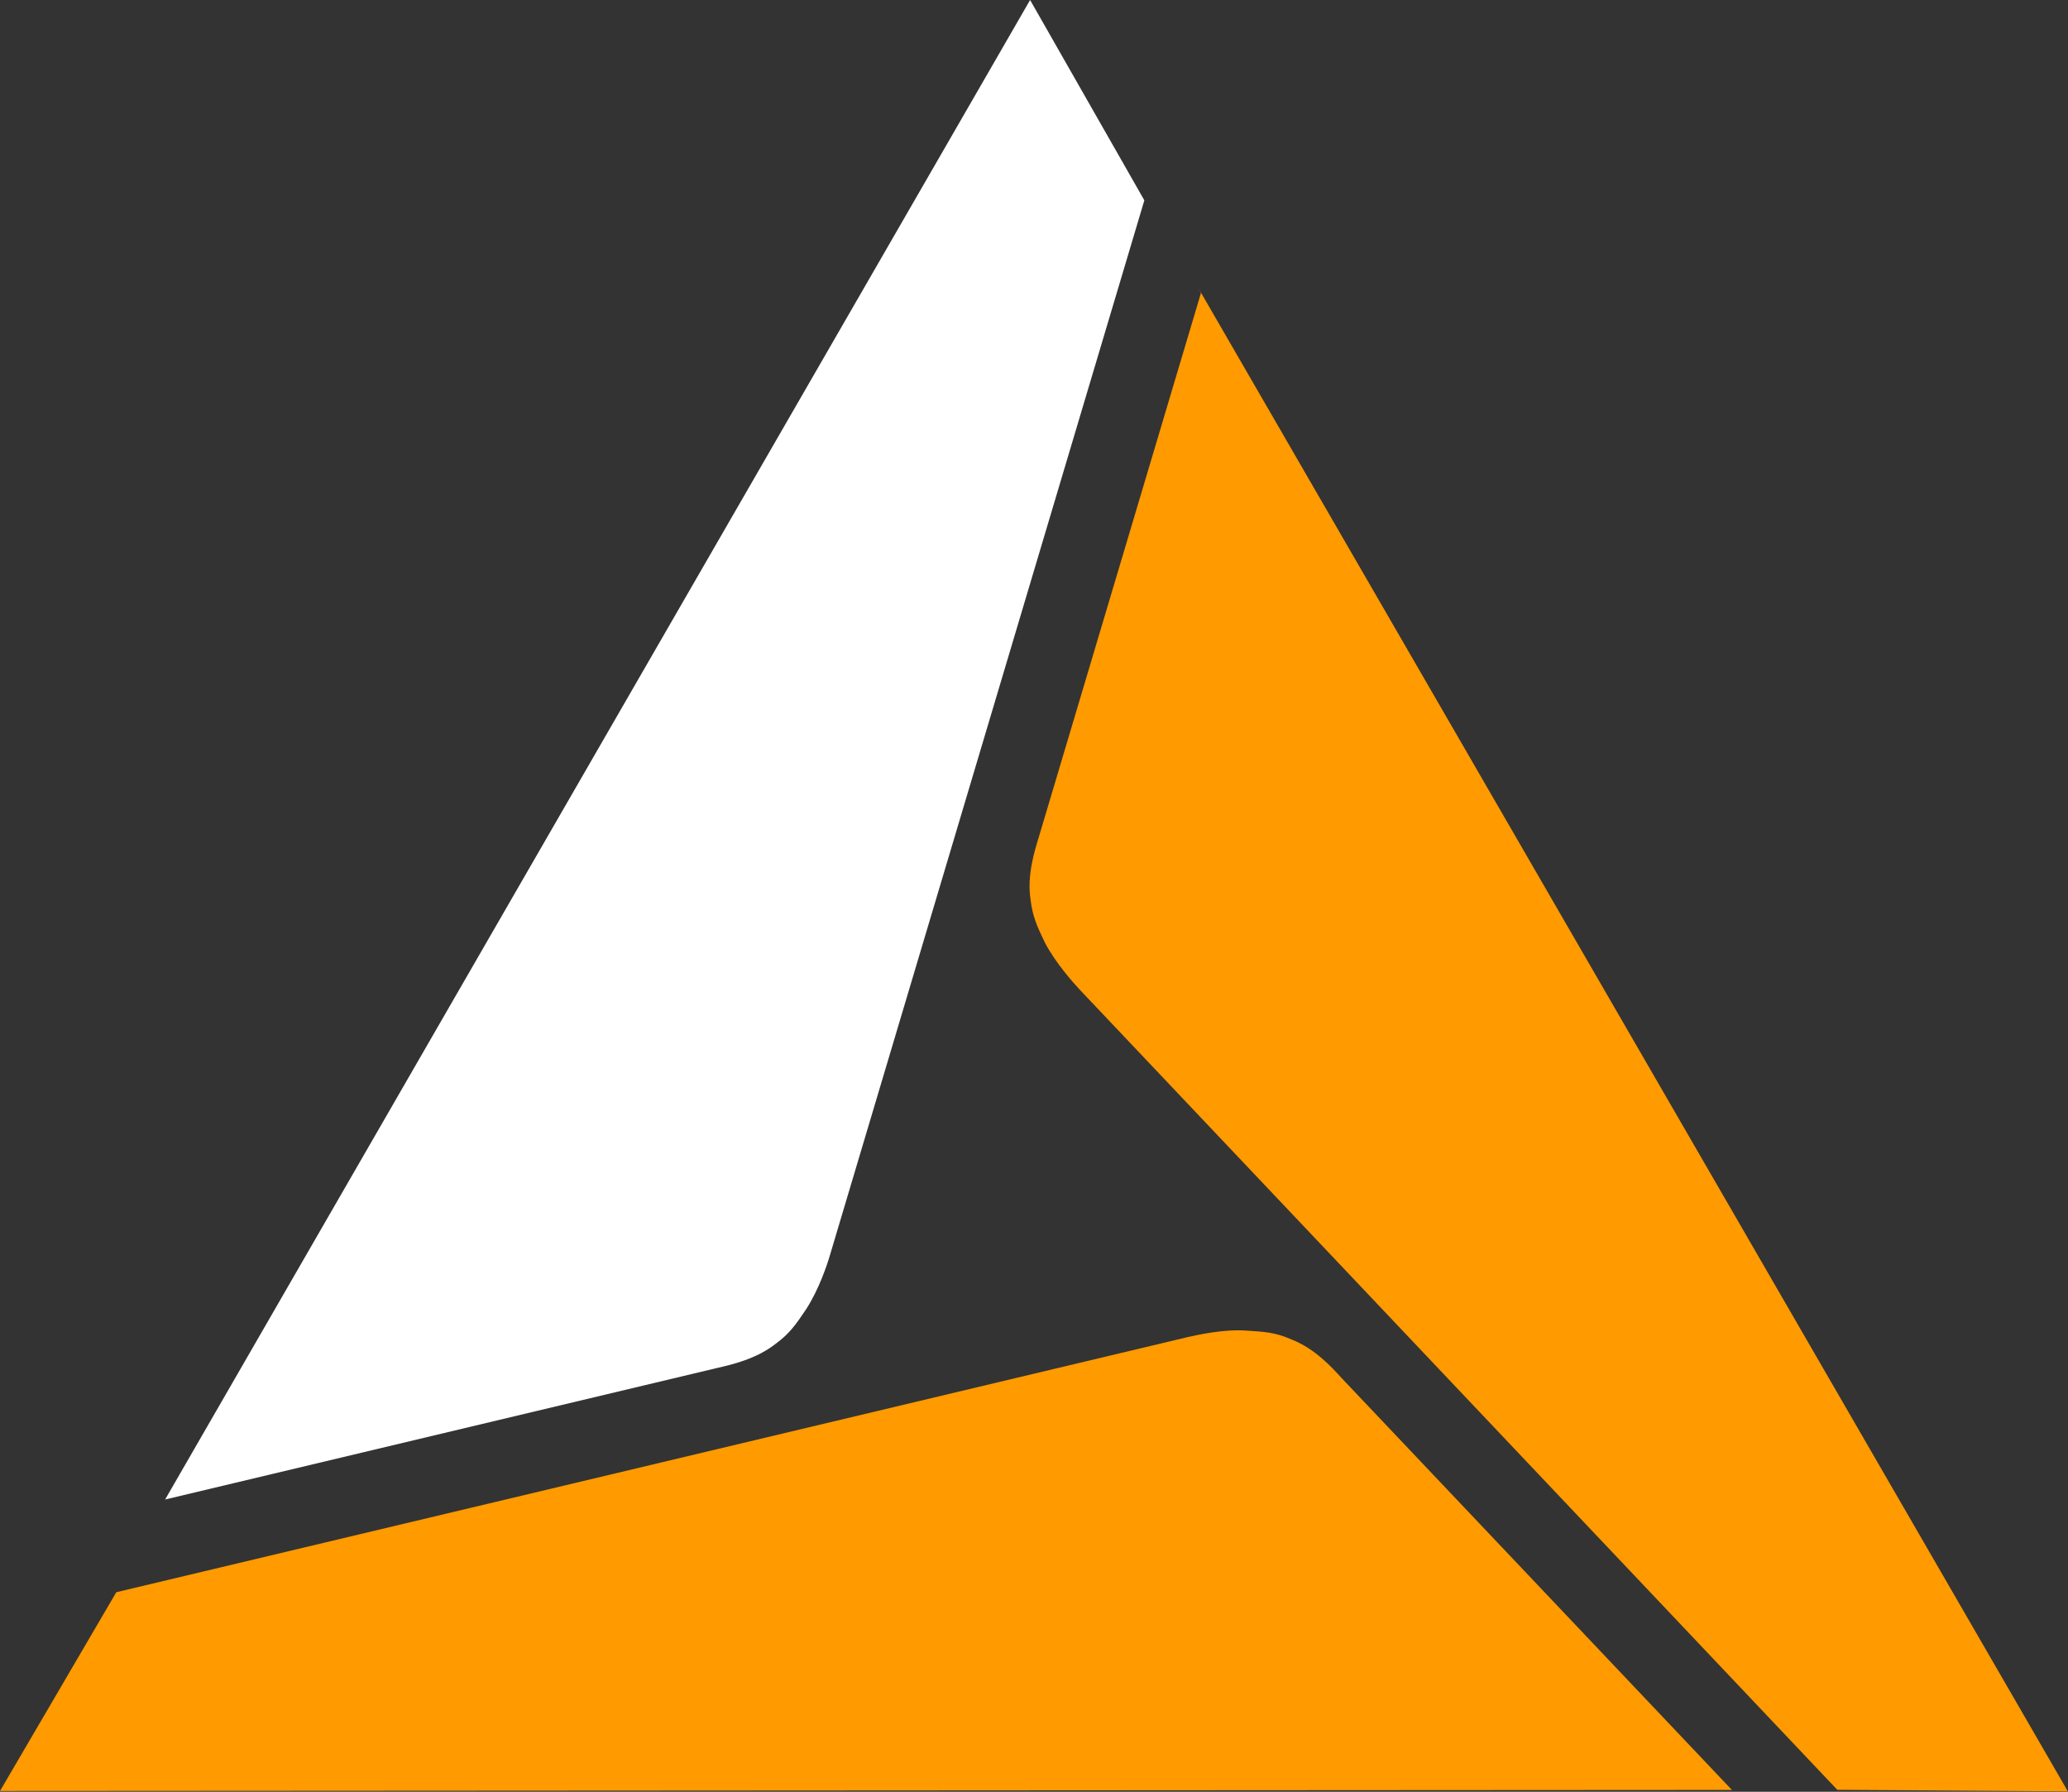 <svg version="1.2" xmlns="http://www.w3.org/2000/svg" viewBox="0 0 1593 1380" width="1593" height="1380">
	<rect x="0" y="0" width="1593" height="1380" fill="#333333" stroke="none"/>
	<title>PM6A</title>
	<defs>
		<clipPath clipPathUnits="userSpaceOnUse" id="cp1">
			<path d="m0 0h6347.7v1379.59h-6347.7z"/>
		</clipPath>
	</defs>
	<style>
		.s0 { fill: #ff9a00 } 
		.s1 { fill: #ffffff } 
	</style>
	<g id="Clip-Path: Clip-Path" clip-path="url(#cp1)">
		<g id="Clip-Path">
			<g id="g194">
				<path id="Layer" class="s0" d="m89.6 1226.3l825.8-196.6c7.3-1.6 27.1-6.1 44.4-4.9 14.2 0.9 22.6 1.3 35.2 6.9 17.7 6.9 31 21.4 38.3 29.5l300.8 317.4h3.3l-1337.4 0.8zm1325.7 152.2l-583.5-616.2c-4.9-5.2-18.6-20.6-26.7-35.9-6-12.5-9.7-20.2-11.3-33.9-2.8-18.6 3.3-37.6 6.5-48.1l124.8-418.7-1.7-3.3 669.5 1157.3-177.6-1.2z"/>
				<path id="path192" fill-rule="evenodd" class="s1" d="m881.5 154.3l-242.3 812.8c-2 6.9-8.5 26.3-18.2 41.2-7.6 11.3-12.5 18.6-23.4 26.6-14.9 11.8-34.3 16.2-44.8 18.6l-425.6 101.4 666.3-1154.9zm-754.3 1000.6l-1.6 3.2z"/>
			</g>
		</g>
	</g>
</svg>
